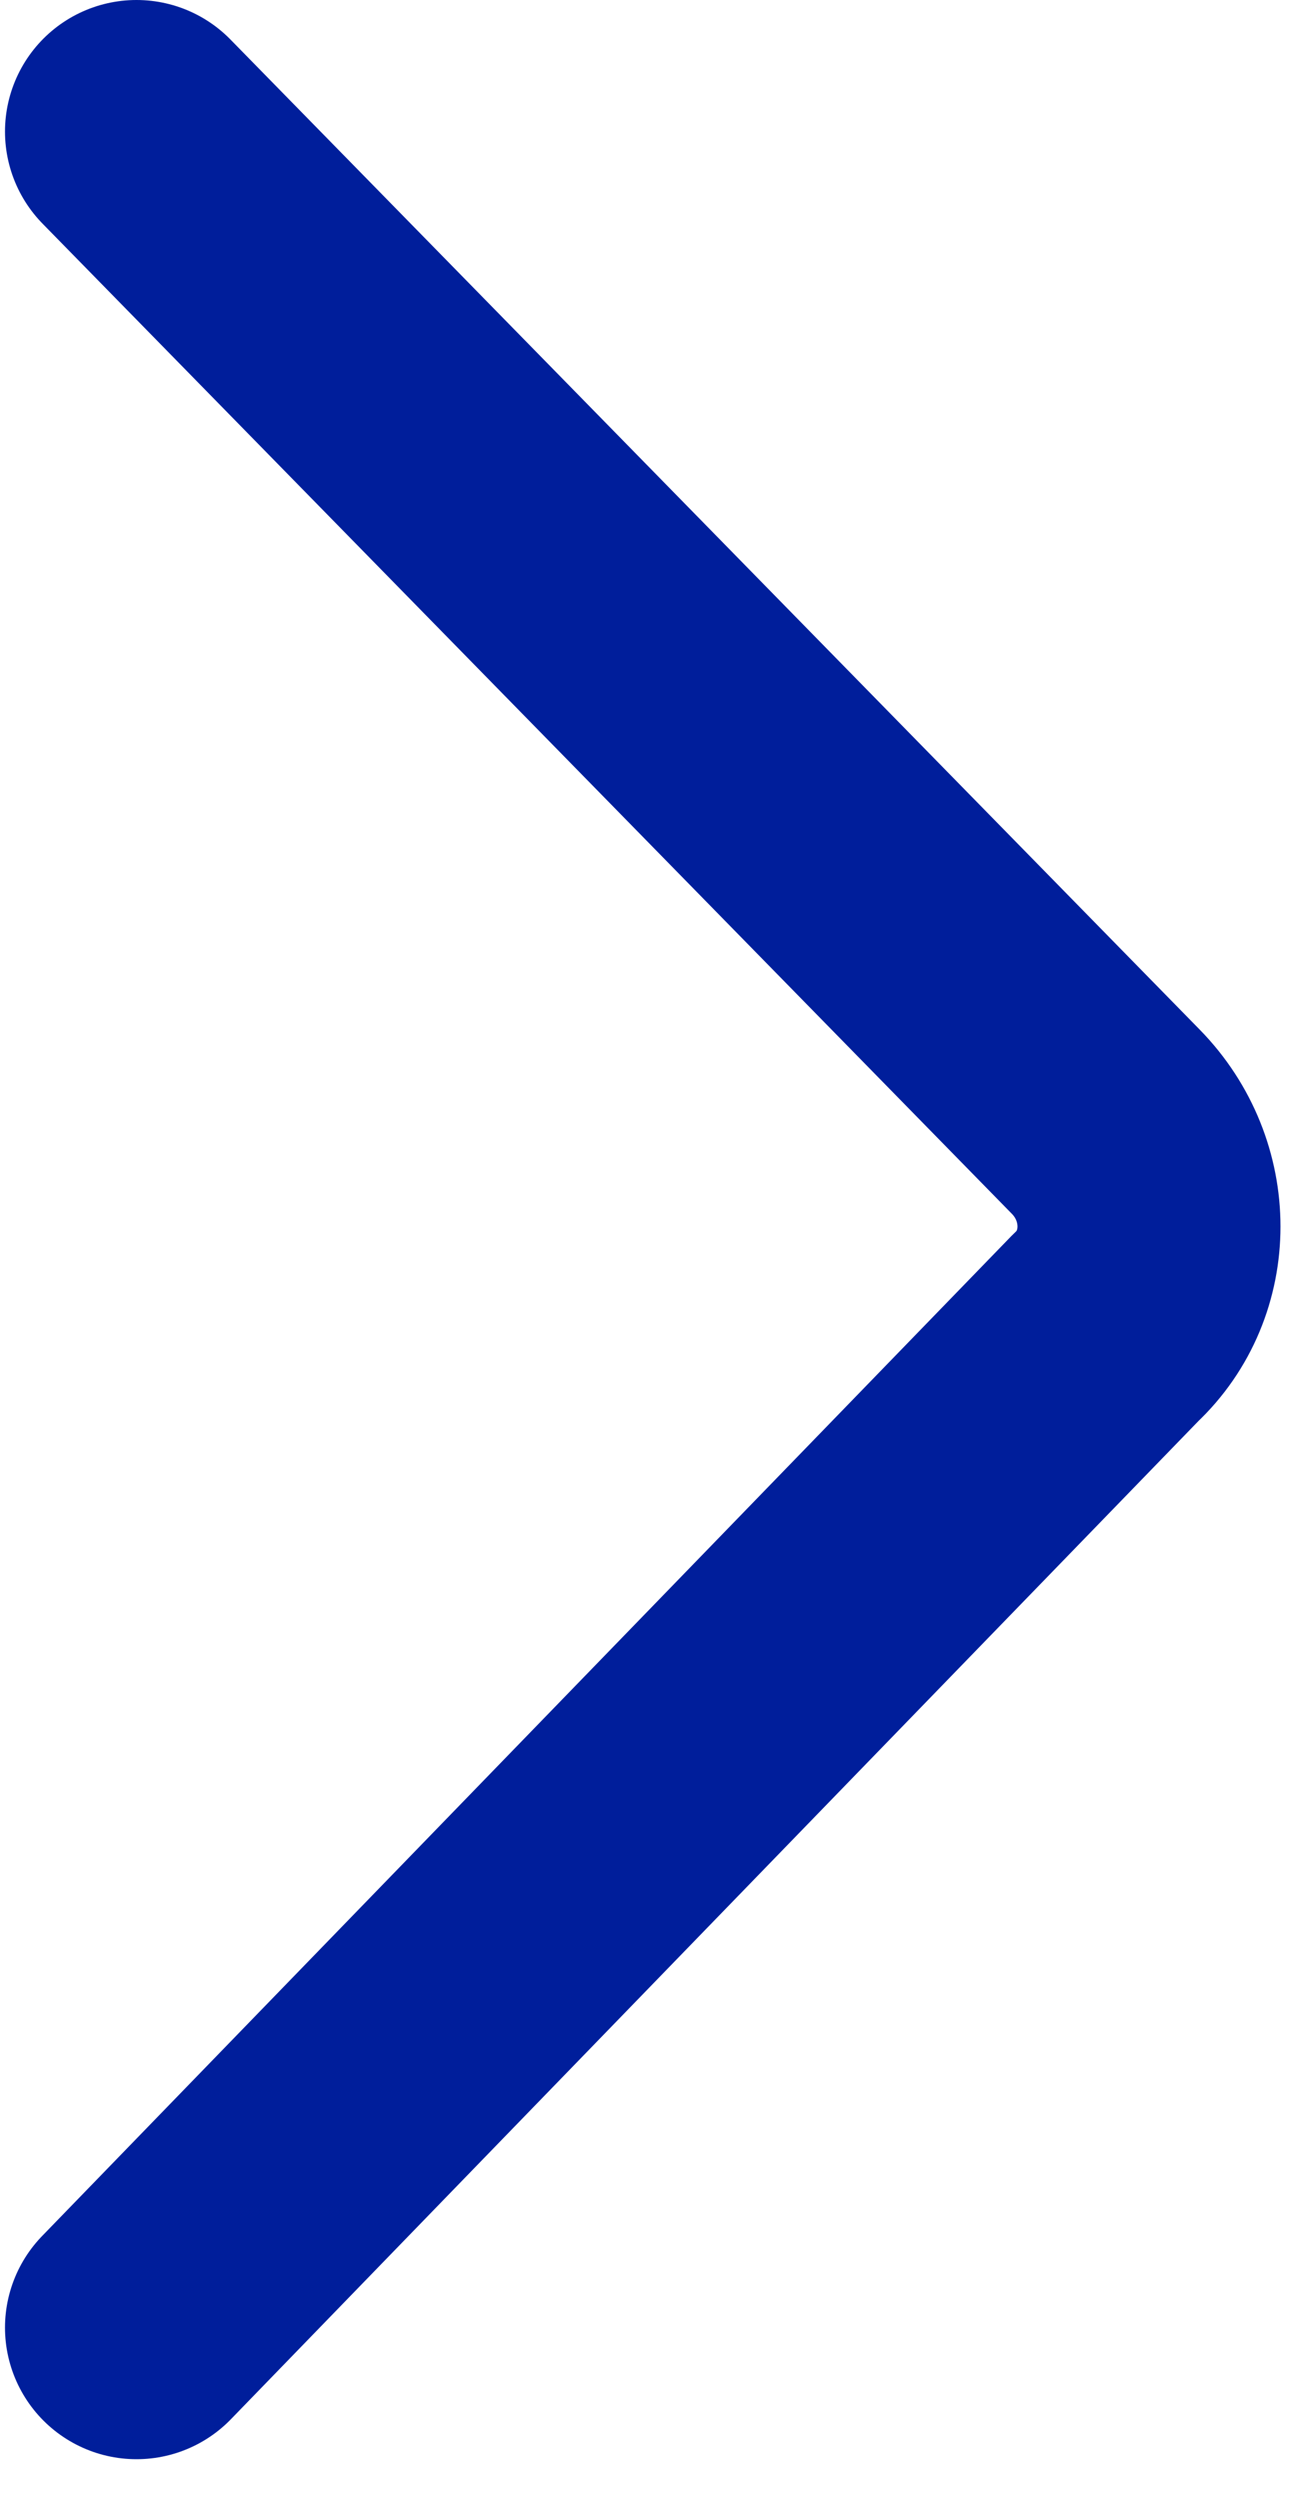 <?xml version="1.0" encoding="UTF-8"?>
<svg width="10px" height="19px" viewBox="0 0 10 19" version="1.1" xmlns="http://www.w3.org/2000/svg" xmlns:xlink="http://www.w3.org/1999/xlink">
    <!-- Generator: Sketch 50.2 (55047) - http://www.bohemiancoding.com/sketch -->
    <title>Pil høyre_m_strek Copy 13@2x</title>
    <desc>Created with Sketch.</desc>
    <defs></defs>
    <g id="Meny-o-navigasjon-LEV" stroke="none" stroke-width="1" fill="none" fill-rule="evenodd" stroke-linecap="round" stroke-linejoin="round">
        <g id="MEGA-MENY:-Transparent" transform="translate(-739, -864)" stroke="rgba(0,30,155,1)" stroke-width="2">
            <g id="Pil-høyre_m_strek-Copy-13" transform="translate(740, 865)">
                <g id="Pil-høyre_m_strek">
                    <path d="M0.038,0 L7.409,7.525 C7.847,7.972 7.847,8.68 7.409,9.09 L0.038,16.69" id="Shape"></path>
                </g>
            </g>
        </g>
    </g>
</svg>